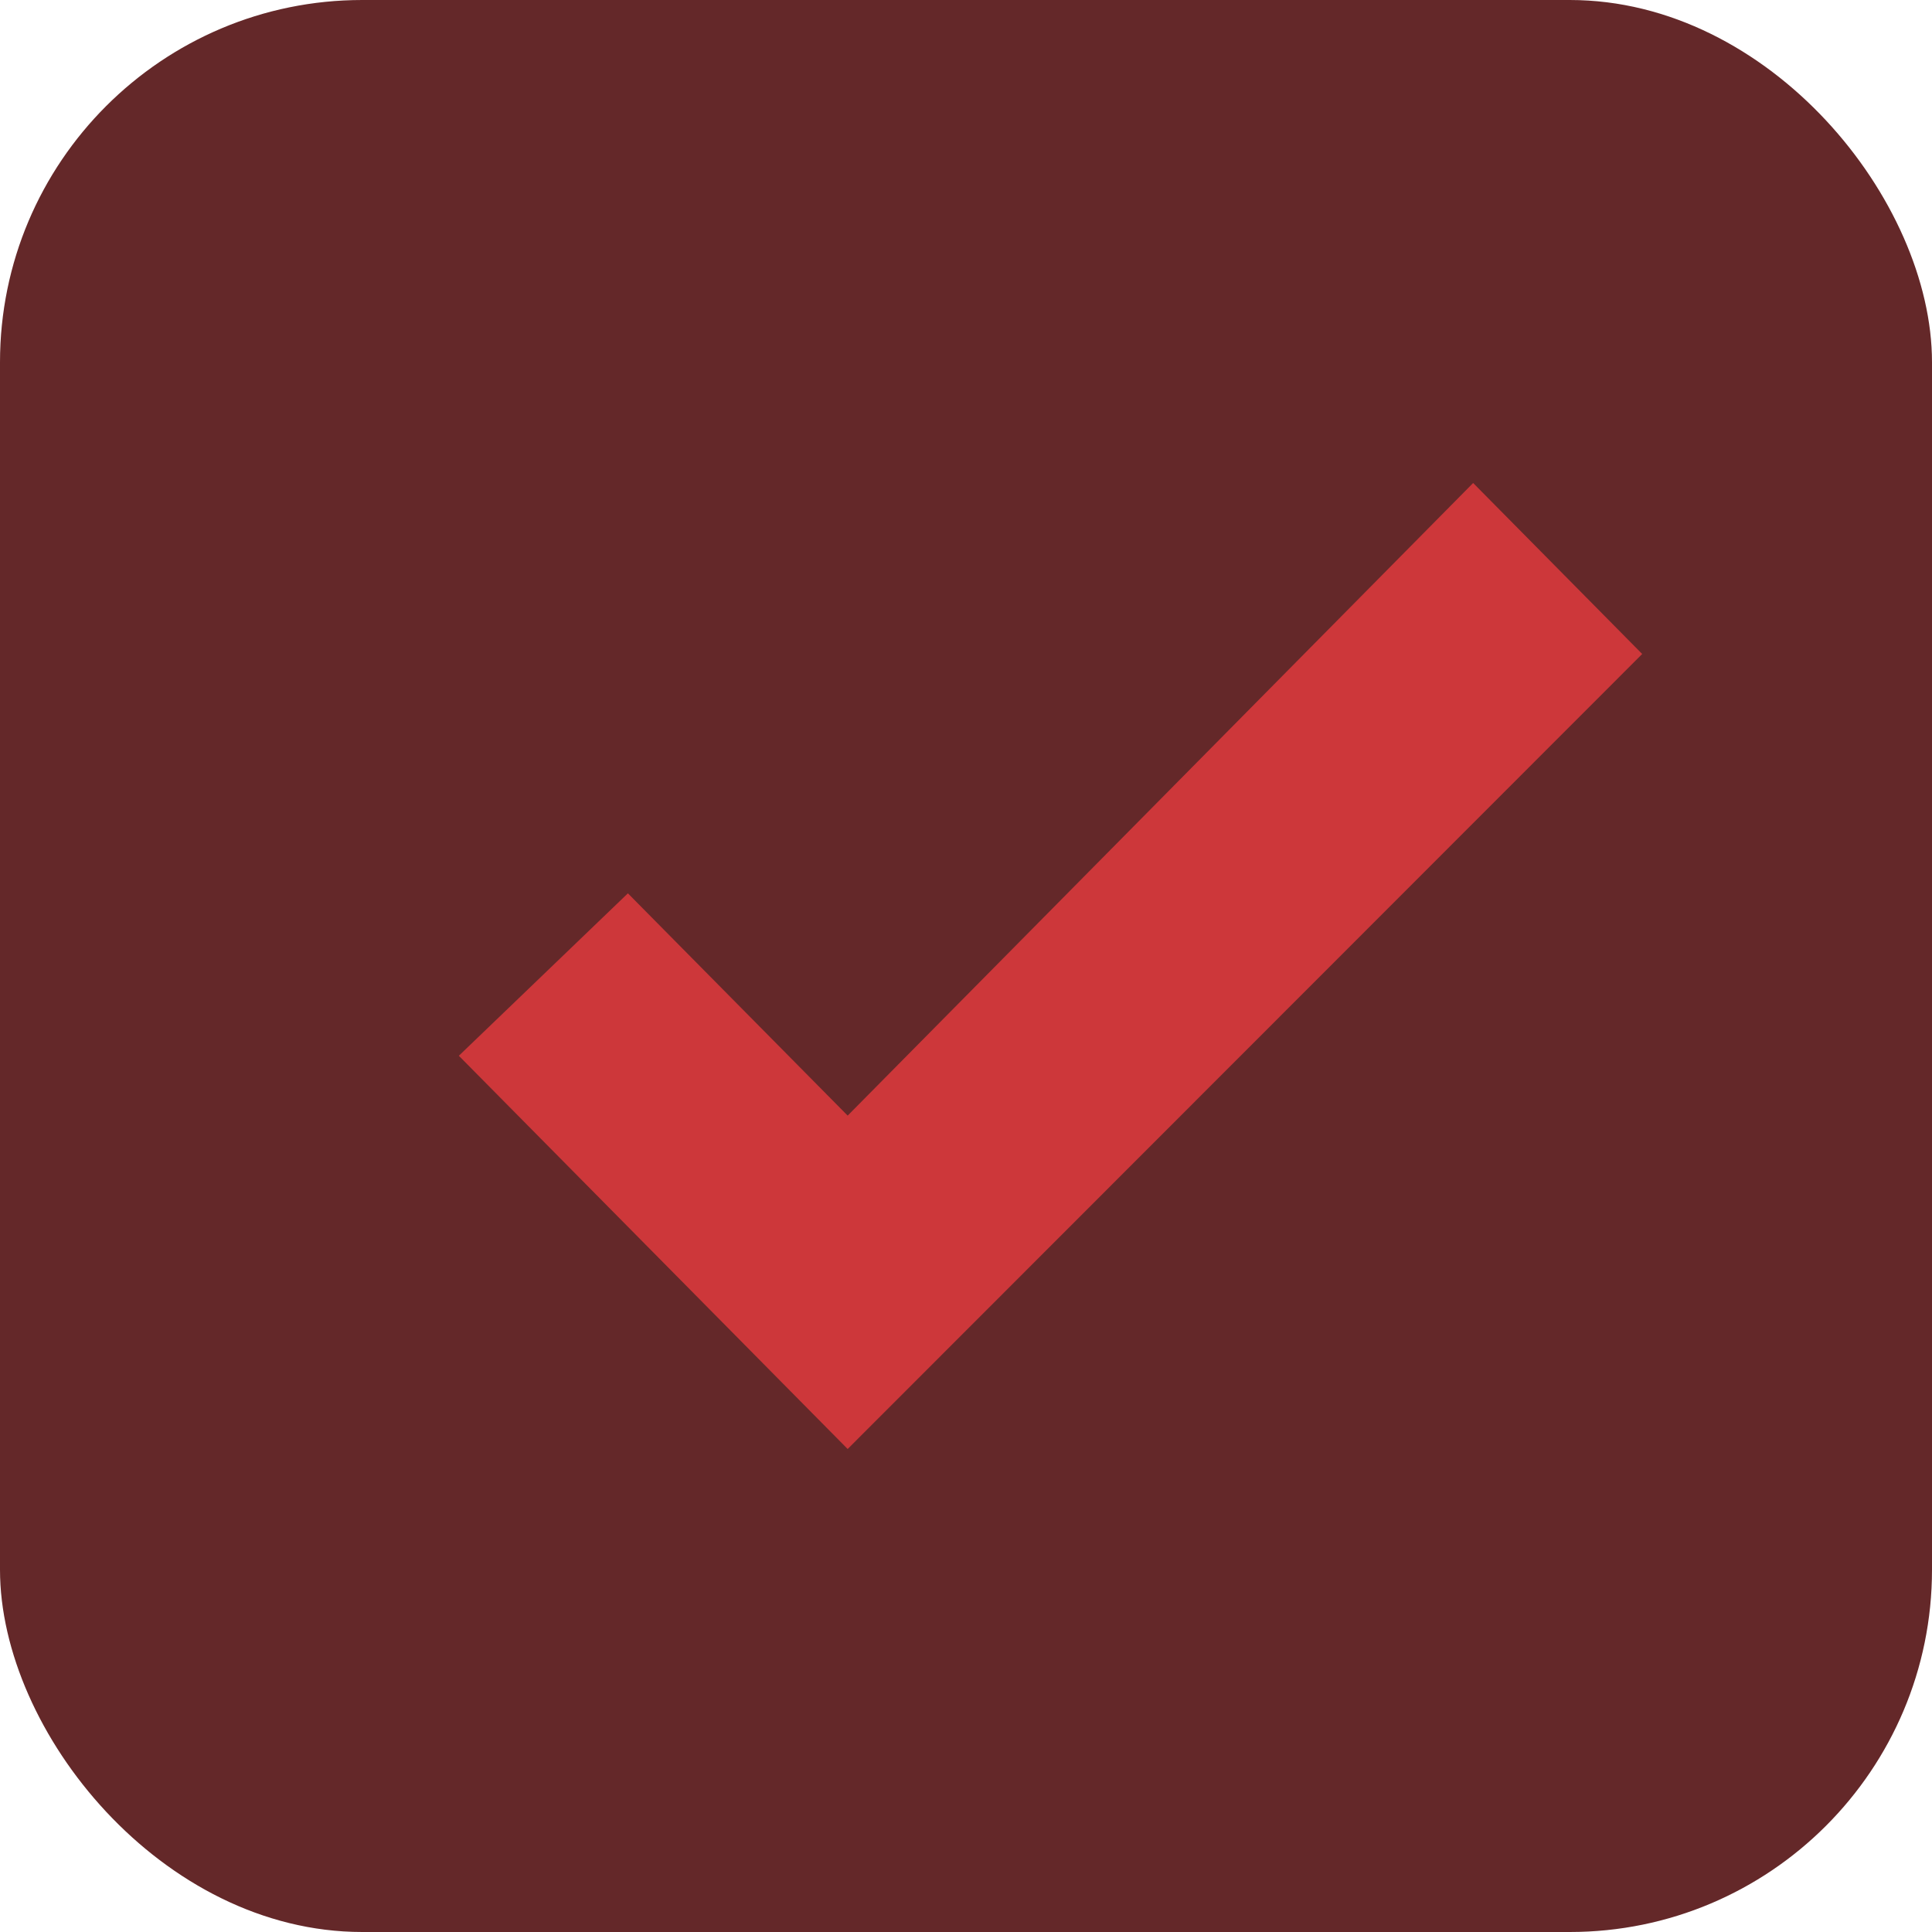 <svg width="80" height="80" viewBox="0 0 80 80" fill="none" xmlns="http://www.w3.org/2000/svg">
<rect width="80" height="80" rx="15" fill="#642829"/>
<path d="M35.1 60L19 43.717L26 36.991L35.1 46.195L61 20L68 27.08L35.1 60Z" fill="#CD373A"/>
</svg>
